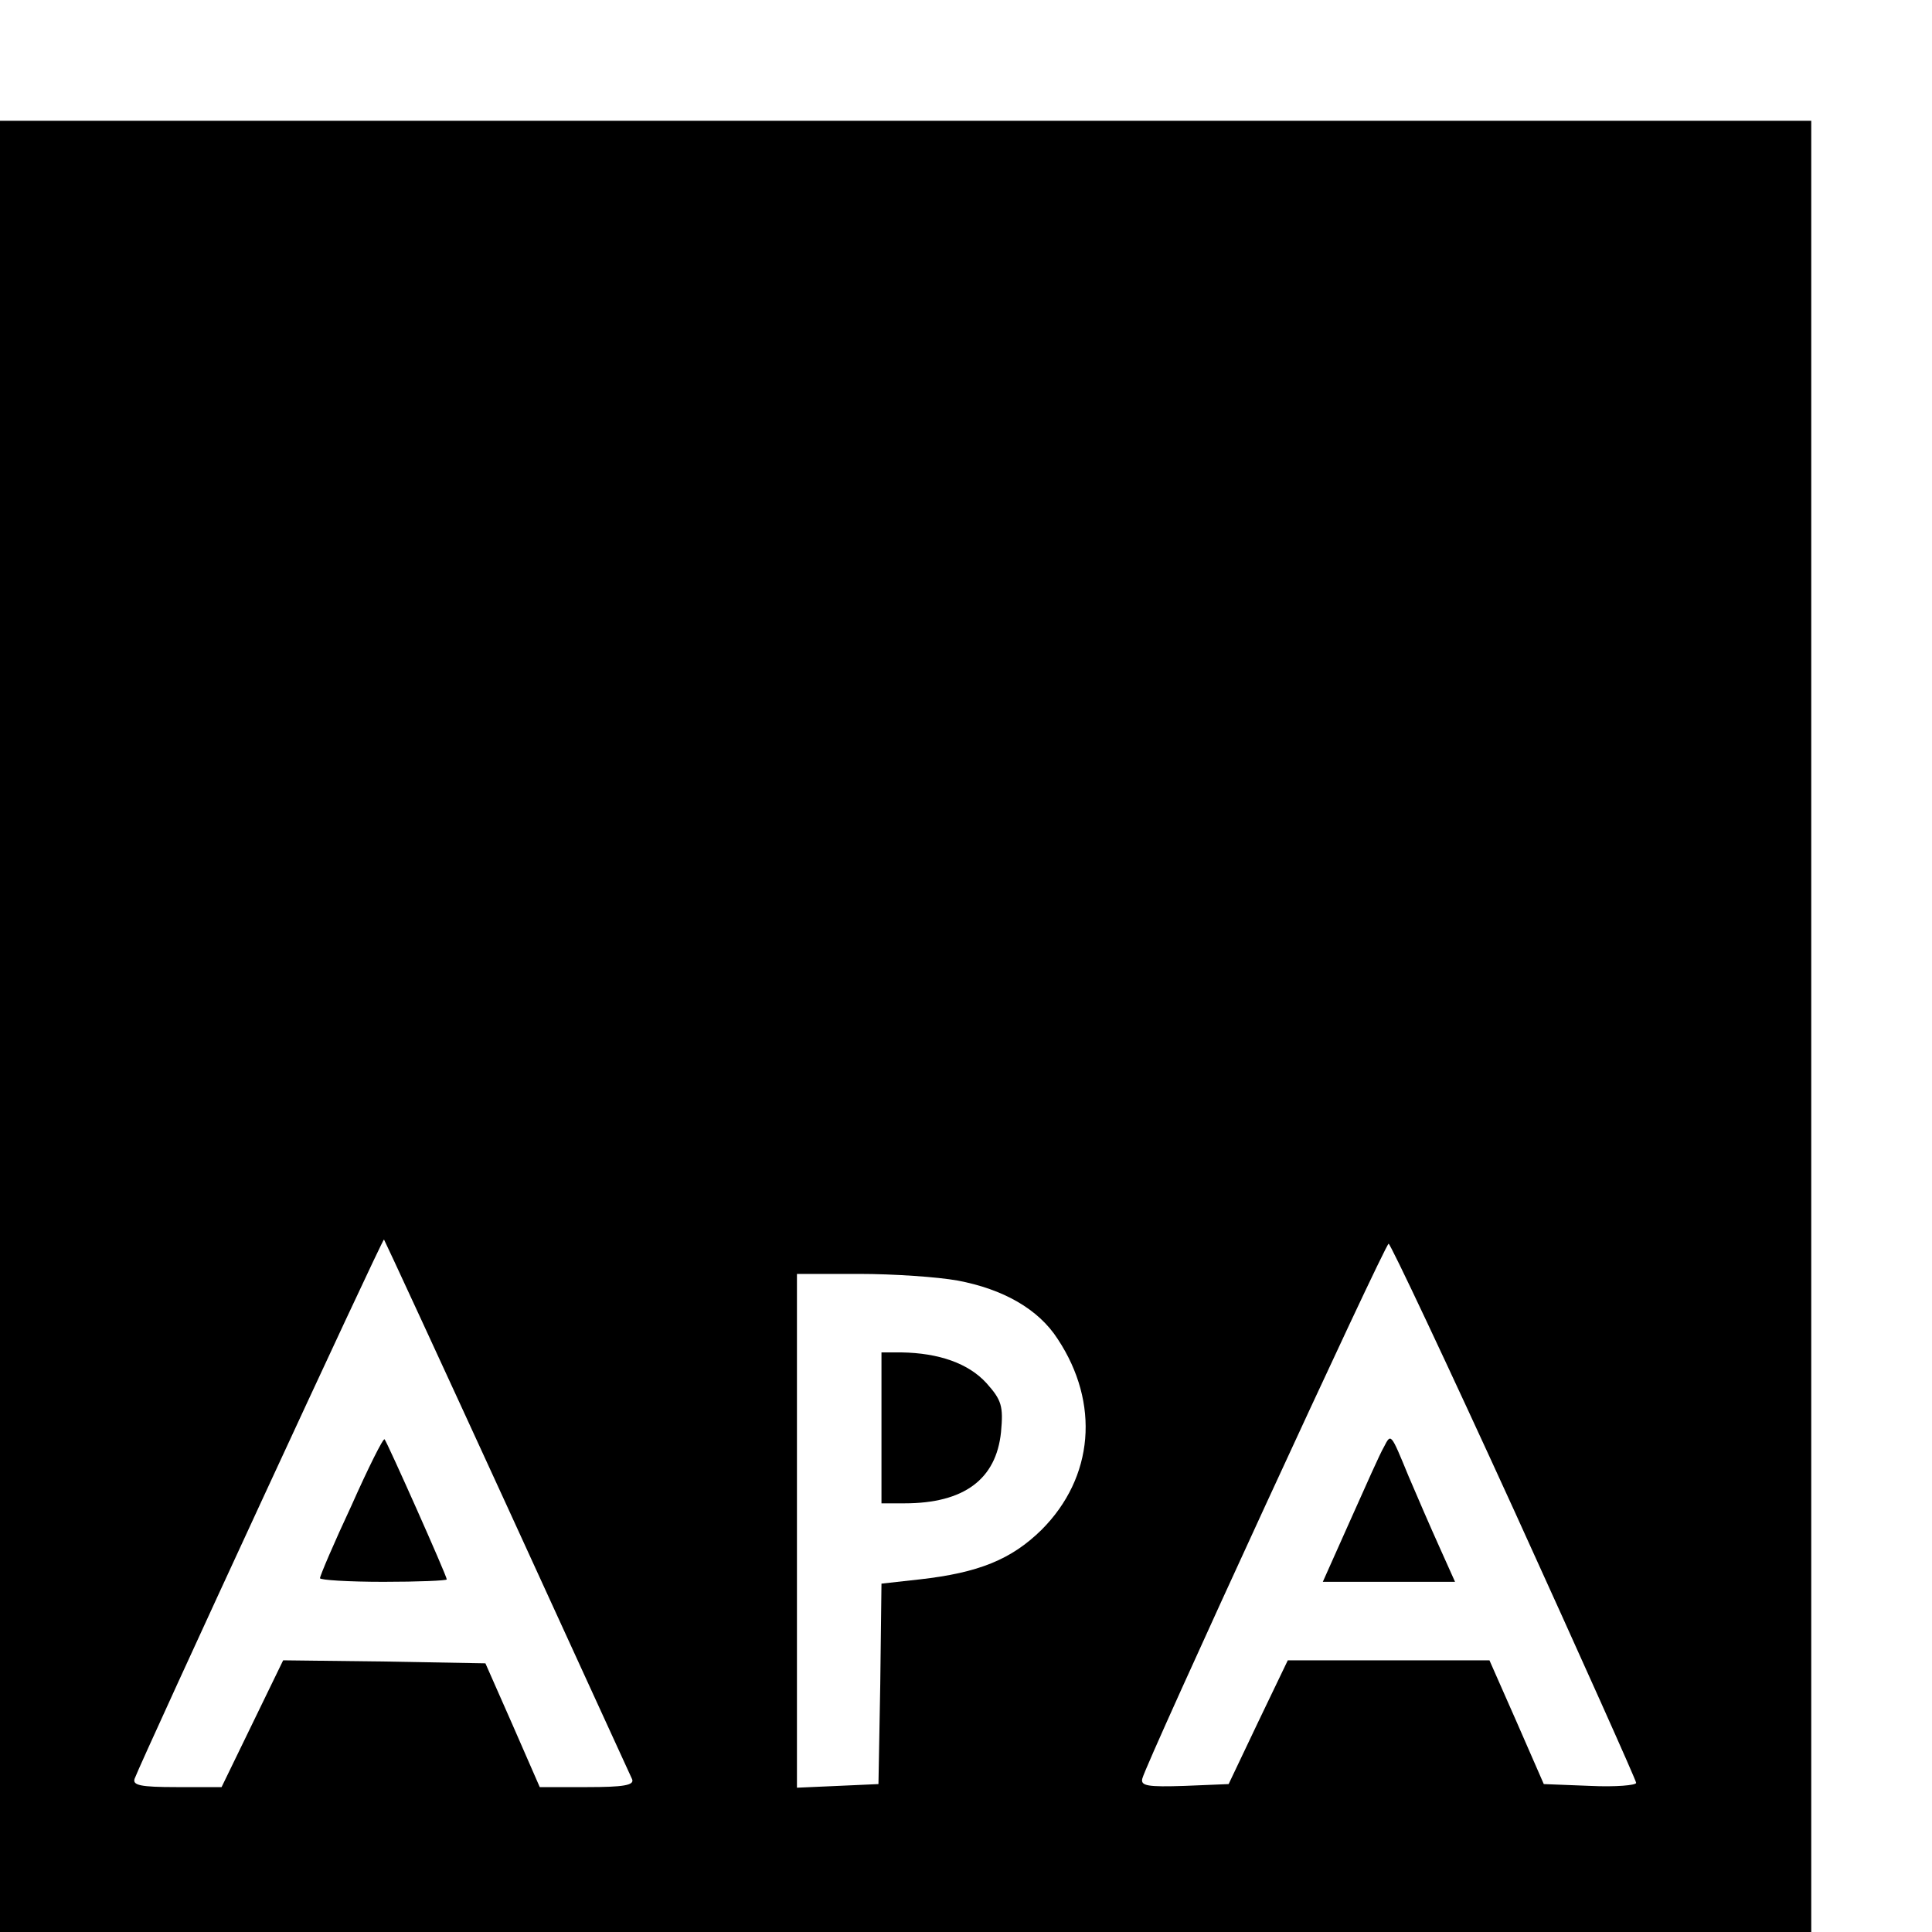 <?xml version="1.0" standalone="no"?>
<!DOCTYPE svg PUBLIC "-//W3C//DTD SVG 20010904//EN"
 "http://www.w3.org/TR/2001/REC-SVG-20010904/DTD/svg10.dtd">
<svg version="1.0" xmlns="http://www.w3.org/2000/svg"
 width="16pt" height="16pt" viewBox="0 0 16 16"
 preserveAspectRatio="xMidYMid meet">
<g transform="translate(0,16) scale(0.005,-0.005)"
fill="#000000" stroke="none">
<path d="M0 1500 l0 -1500 1500 0 1500 0 0 1500 0 1500 -1500 0 -1500 0 0
-1500z m840 -795 c111 -242 204 -446 207 -452 4 -10 -15 -13 -74 -13 l-79 0
-45 103 -45 102 -167 3 -168 2 -51 -105 -51 -105 -75 0 c-59 0 -73 3 -69 14
15 39 411 896 413 893 1 -1 93 -200 204 -442z m1668 -7 c111 -244 202 -447
202 -451 0 -4 -34 -7 -76 -5 l-77 3 -45 103 -45 102 -167 0 -167 0 -49 -102
-49 -103 -73 -3 c-61 -2 -73 0 -70 12 6 26 402 886 408 886 3 0 97 -199 208
-442z m-922 381 c75 -14 134 -47 166 -97 70 -106 60 -229 -27 -316 -50 -49
-104 -71 -202 -82 l-63 -7 -2 -166 -3 -166 -67 -3 -68 -3 0 426 0 425 103 0
c57 0 130 -5 163 -11z"/>
<path d="M582 706 c-29 -62 -52 -116 -52 -120 0 -3 47 -6 105 -6 58 0 105 2
105 4 0 6 -99 228 -103 232 -2 3 -27 -47 -55 -110z"/>
<path d="M2292 803 c-6 -10 -30 -64 -55 -120 l-46 -103 109 0 110 0 -26 58
c-14 31 -37 84 -51 117 -30 73 -29 71 -41 48z"/>
<path d="M1460 835 l0 -125 38 0 c99 0 152 40 160 118 4 43 1 53 -24 81 -30
33 -79 50 -141 51 l-33 0 0 -125z"/>
</g>
</svg>
